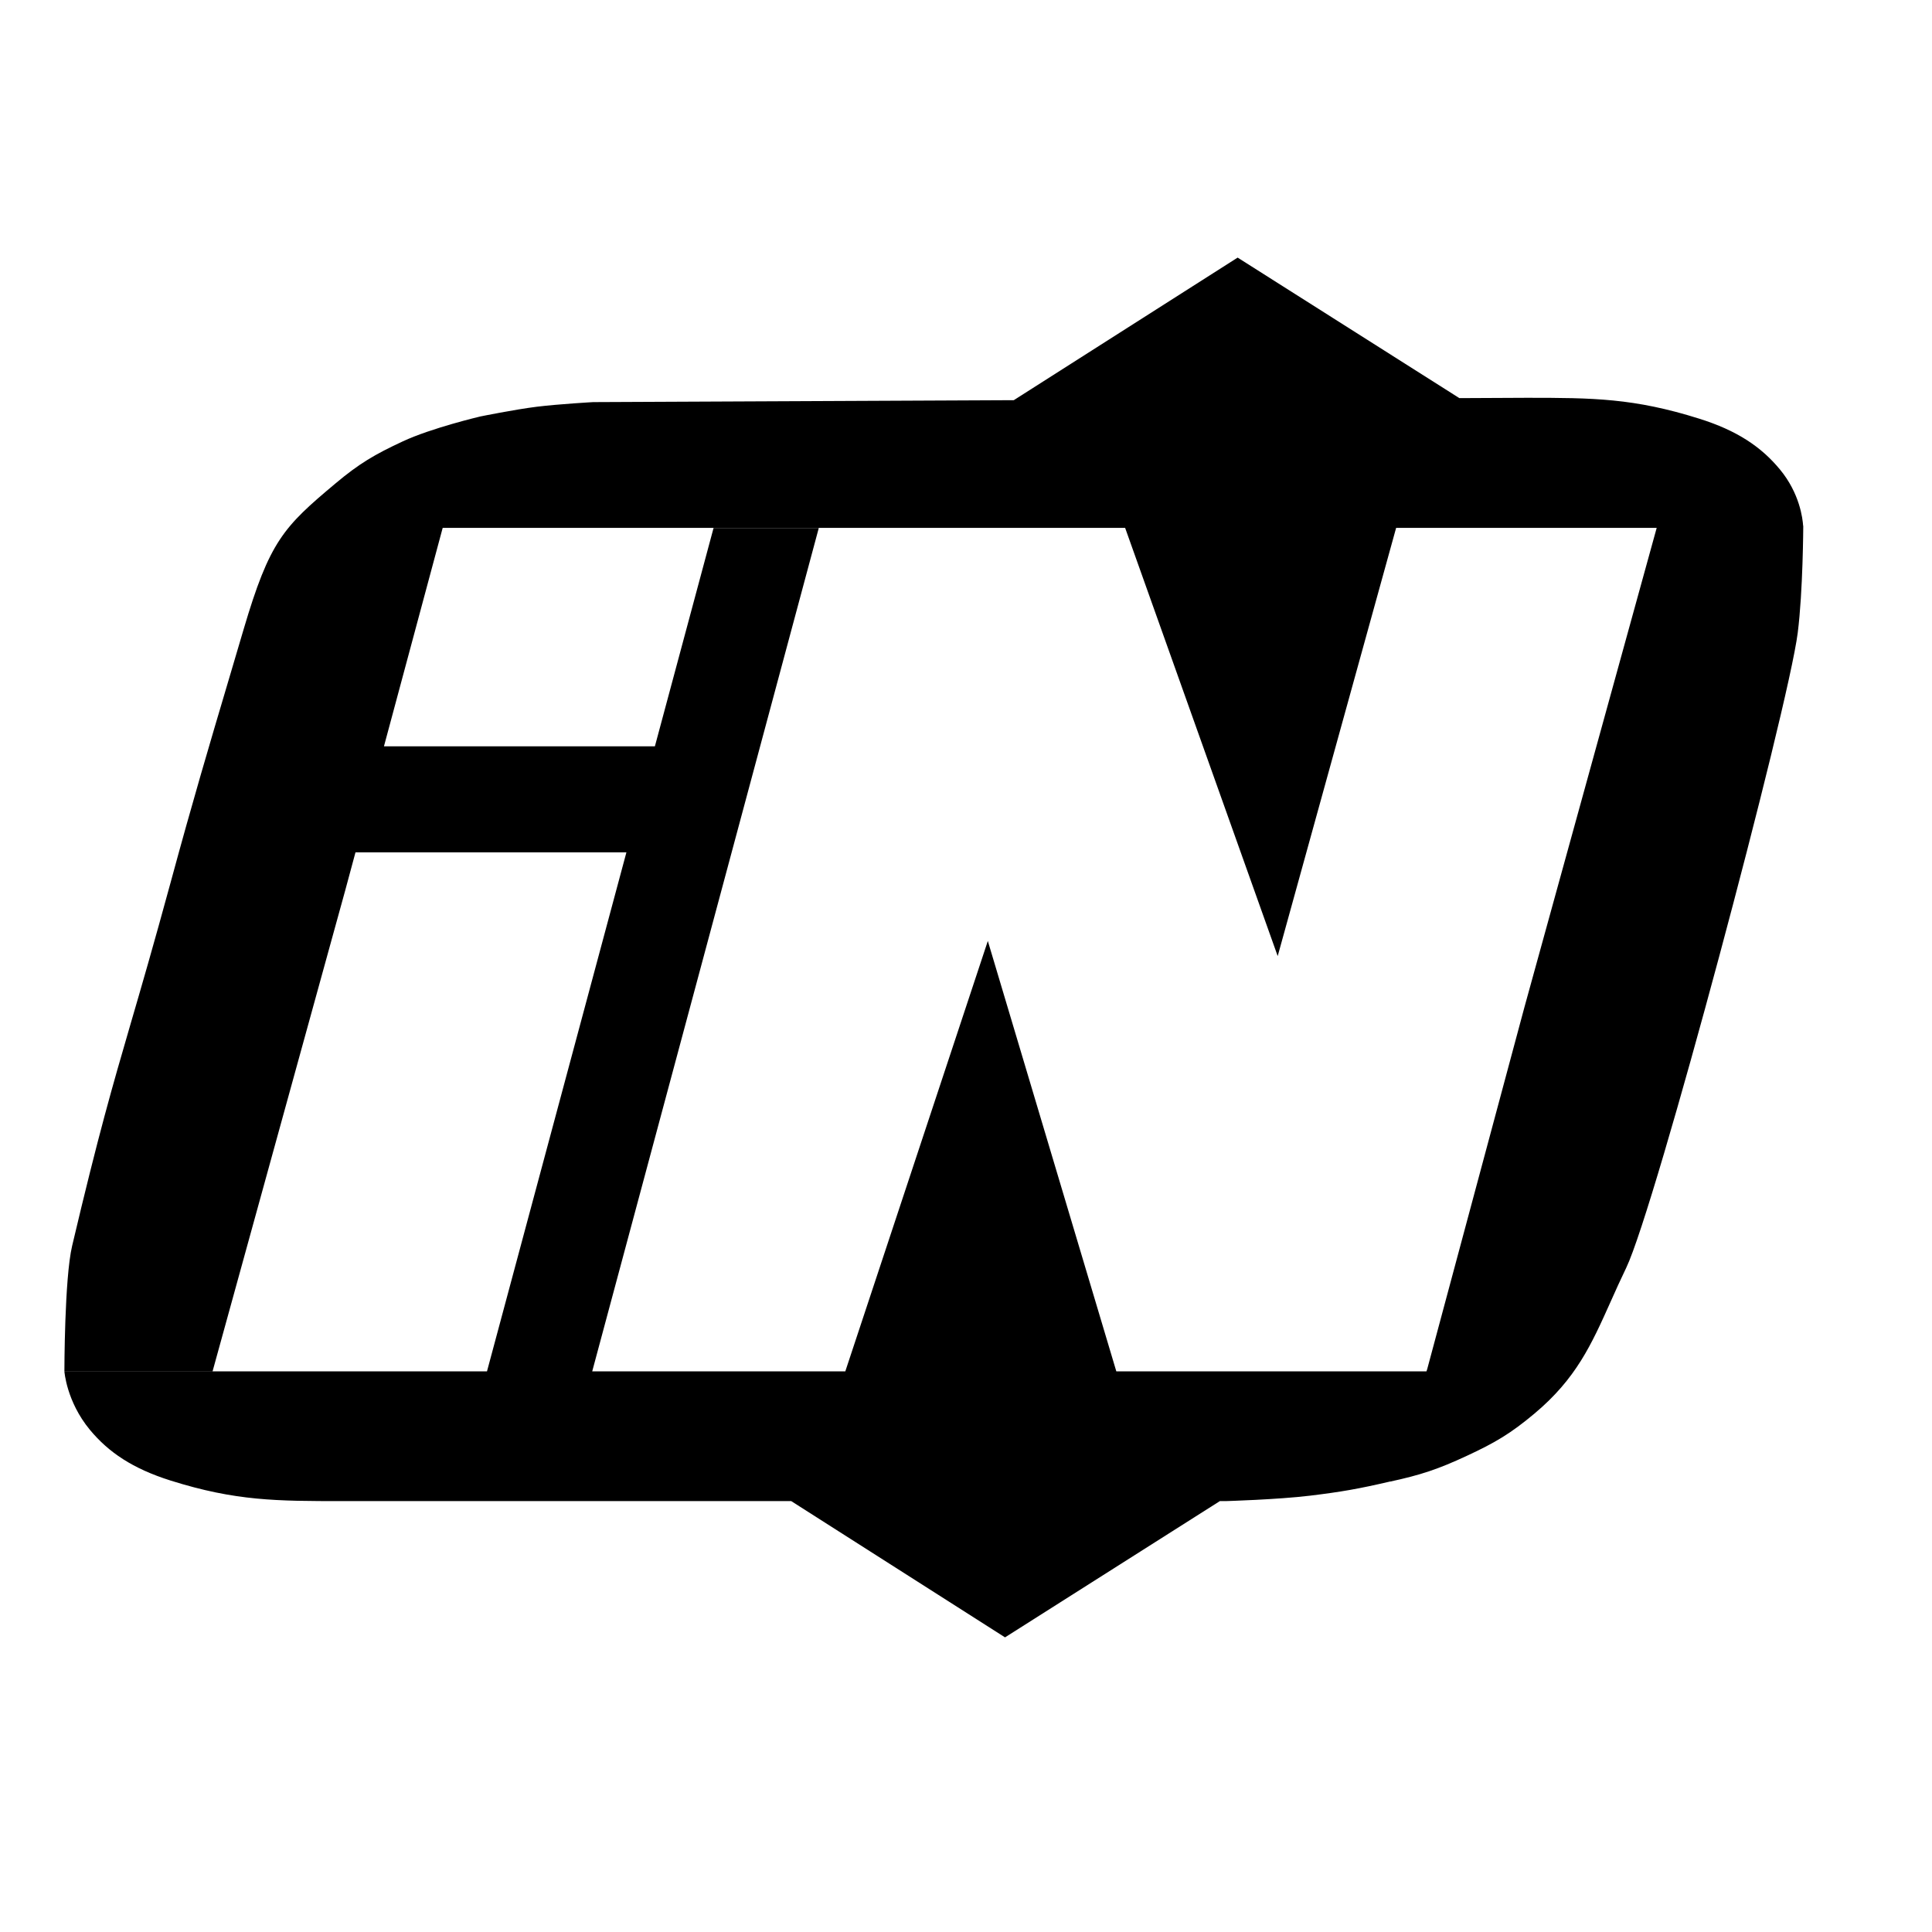 <svg width="30" height="30" viewBox="0 0 30 30" fill="none" xmlns="http://www.w3.org/2000/svg">
<path fill-rule="evenodd" clip-rule="evenodd" d="M19.218 4L22.661 6.182L23.706 6.177C24.736 6.177 25.372 6.182 26.385 6.501C26.972 6.685 27.347 6.937 27.639 7.29C27.946 7.661 27.992 8.053 27.999 8.165H28.001C28.001 8.165 27.997 9.182 27.915 9.827C27.763 11.019 25.704 18.743 25.253 19.684C25.163 19.87 25.085 20.044 25.011 20.21L25.011 20.21C24.71 20.882 24.474 21.408 23.827 21.95C23.458 22.259 23.218 22.401 22.779 22.605C22.333 22.813 22.06 22.904 21.577 23.008L21.593 22.96L21.576 23.007C21.099 23.118 20.827 23.166 20.34 23.225C19.833 23.286 19.034 23.309 19.034 23.309H18.942L15.606 25.425L12.286 23.309H5.328C4.298 23.309 3.662 23.309 2.649 22.99C2.062 22.805 1.687 22.553 1.395 22.201C1.032 21.762 1 21.294 1 21.294H7.562L9.727 13.235H5.52L5.362 13.821L3.301 21.293H1C1 21.293 1 19.854 1.12 19.346C1.53 17.609 1.744 16.874 2.028 15.898C2.194 15.33 2.383 14.68 2.649 13.704C2.996 12.426 3.238 11.611 3.563 10.516L3.563 10.516C3.632 10.284 3.704 10.039 3.782 9.775C4.187 8.403 4.401 8.184 5.208 7.508C5.576 7.199 5.817 7.057 6.256 6.853C6.702 6.645 7.458 6.467 7.458 6.467L7.457 6.471L7.458 6.467C7.458 6.467 7.989 6.359 8.334 6.316C8.674 6.274 9.21 6.244 9.21 6.244L15.742 6.214L19.218 4ZM5.962 11.589H10.169L11.08 8.199H12.714L9.196 21.294H13.126L15.339 14.611L17.334 21.294H22.15L22.161 21.262L23.672 15.637L25.725 8.197H21.679L19.84 14.846L17.471 8.197H6.874L5.962 11.589Z" fill="black"/>
</svg>
